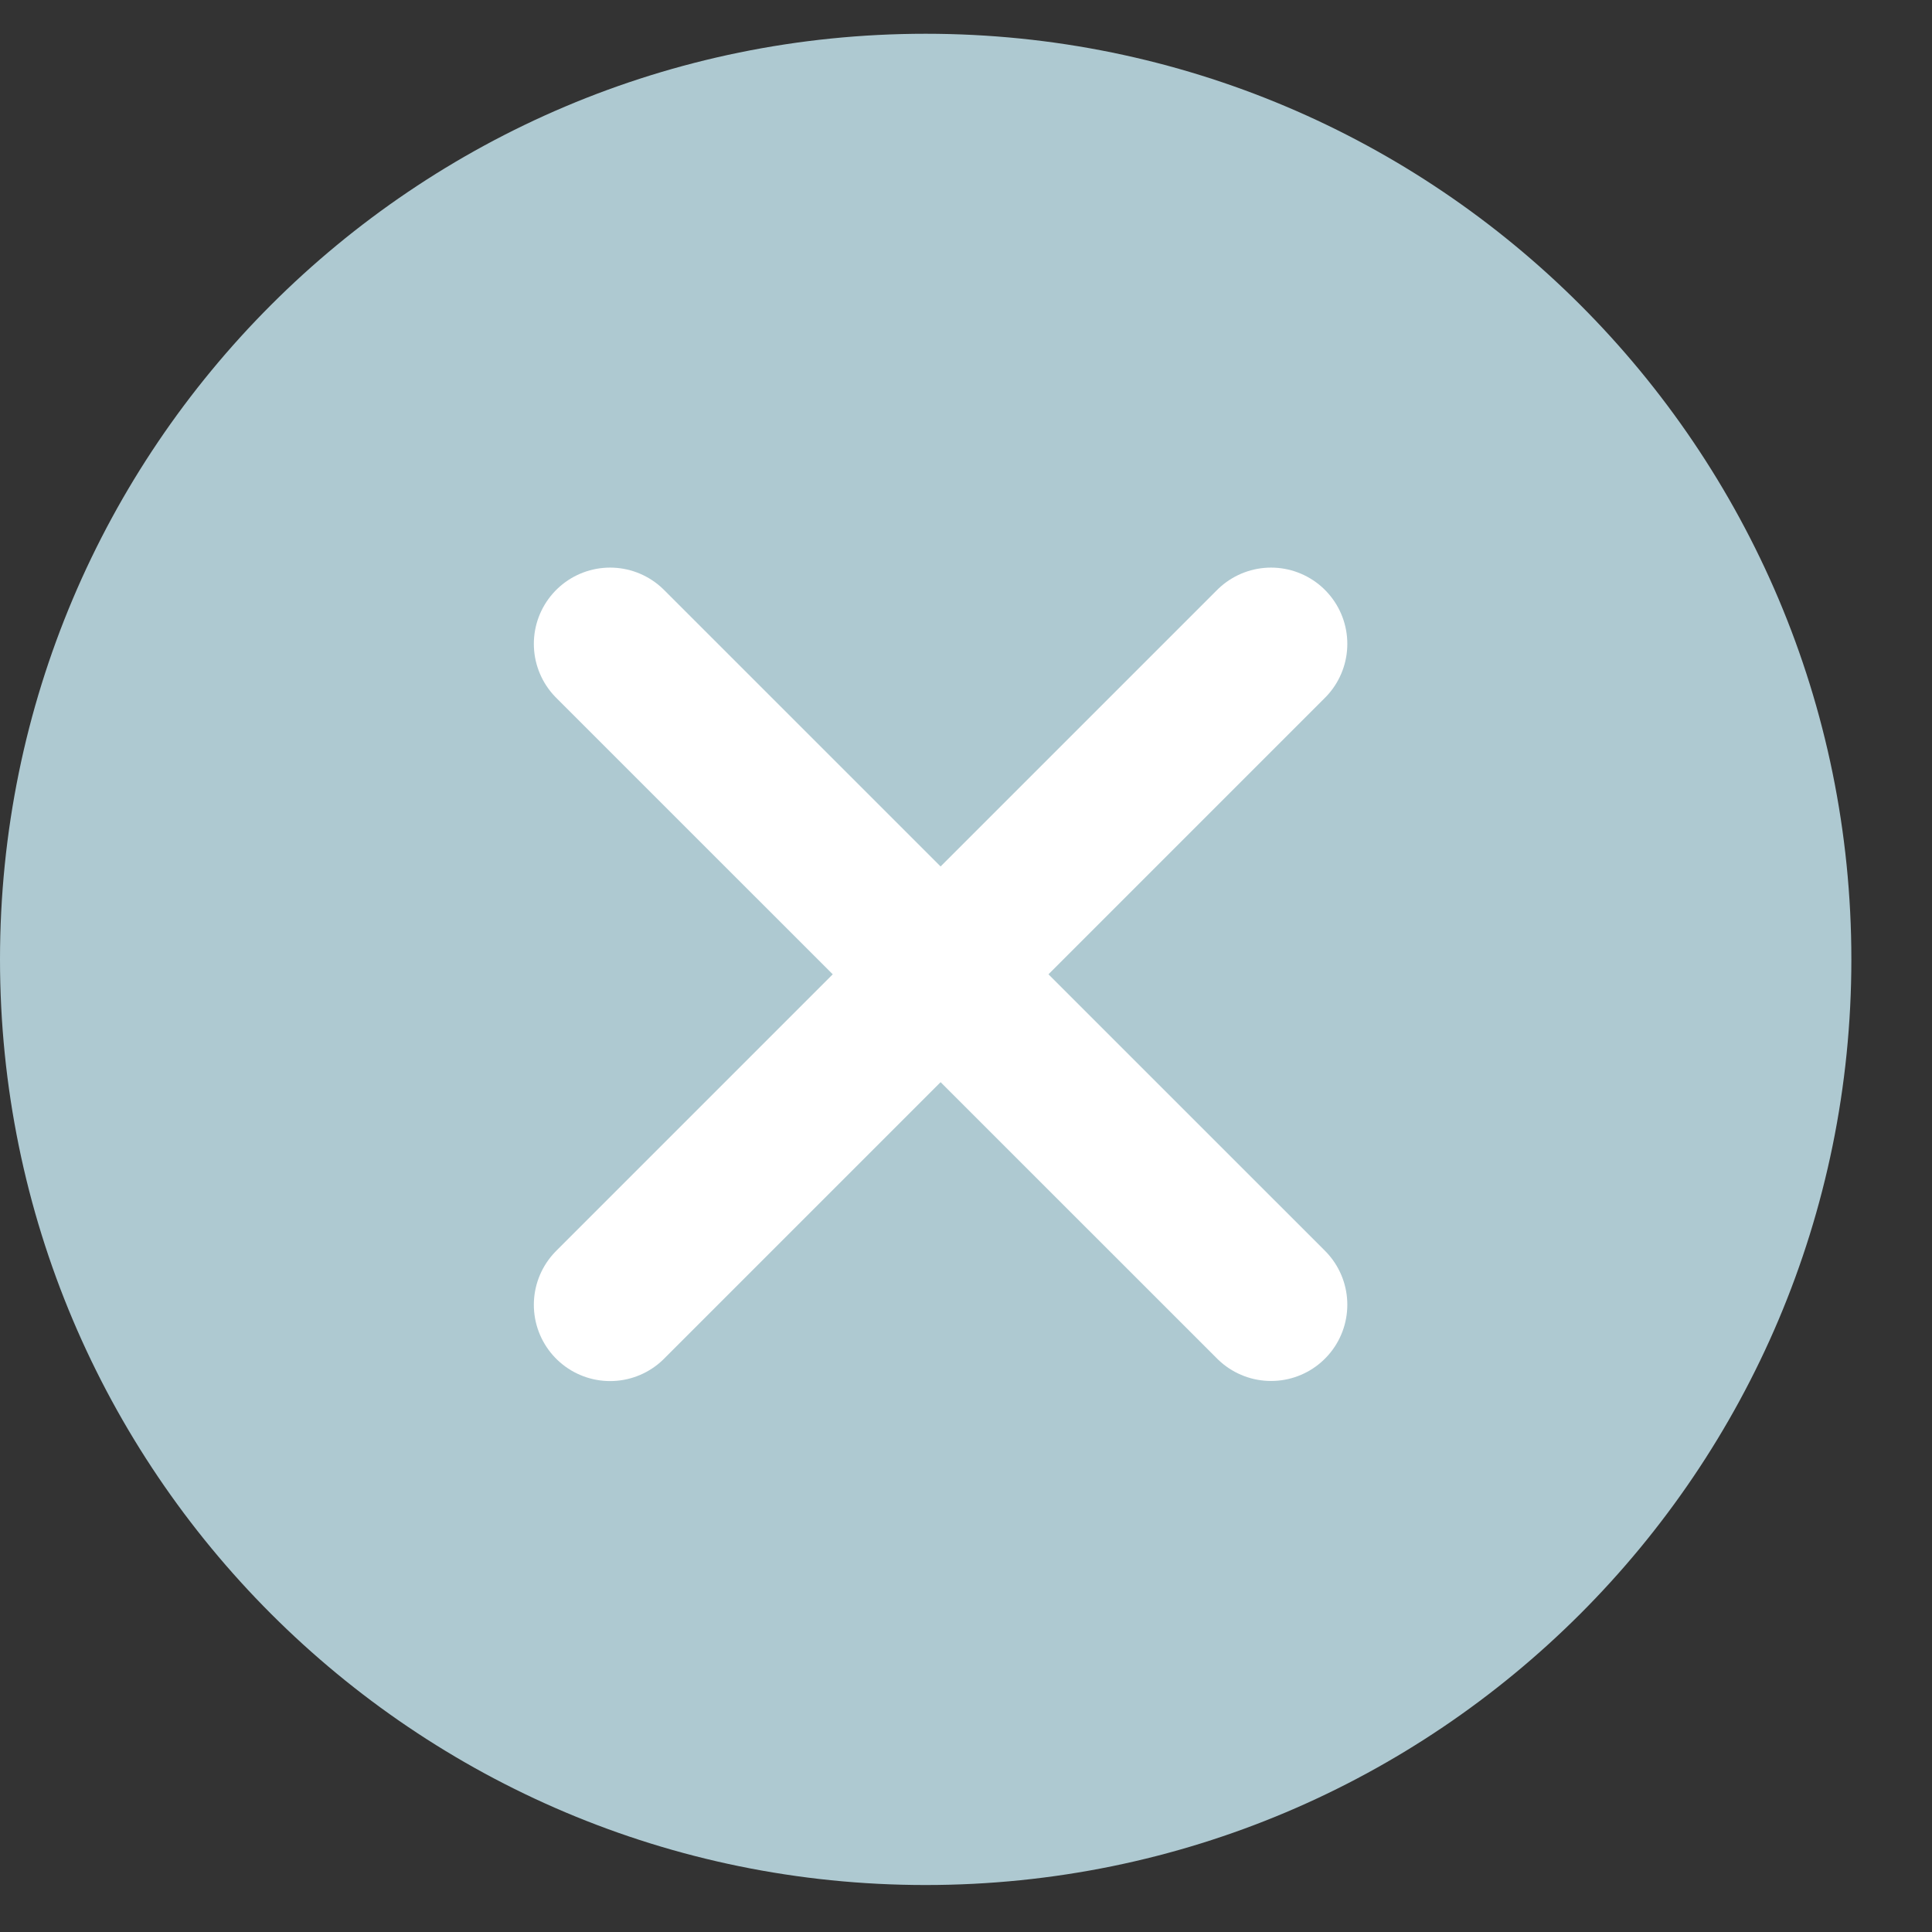 <svg width="19" height="19" viewBox="0 0 19 19" fill="none" xmlns="http://www.w3.org/2000/svg">
<rect x="0" y="0" width="19" height="19" fill="#333333" stroke="none"/>
<path d="M9.103 18.538C14.131 18.538 18.207 14.463 18.207 9.435C18.207 4.407 14.131 0.332 9.103 0.332C4.076 0.332 0 4.407 0 9.435C0 14.463 4.076 18.538 9.103 18.538Z" fill="#AEC9D1"/>
<path d="M6 12.832L12.5 6.332M6 12.832L12.5 6.332" stroke="white" stroke-width="1.5" stroke-linecap="round" stroke-linejoin="round"/>
<path d="M6 6.332L12.5 12.831M6 6.332L12.5 12.831" stroke="white" stroke-width="1.5" stroke-linecap="round" stroke-linejoin="round"/>
</svg>

